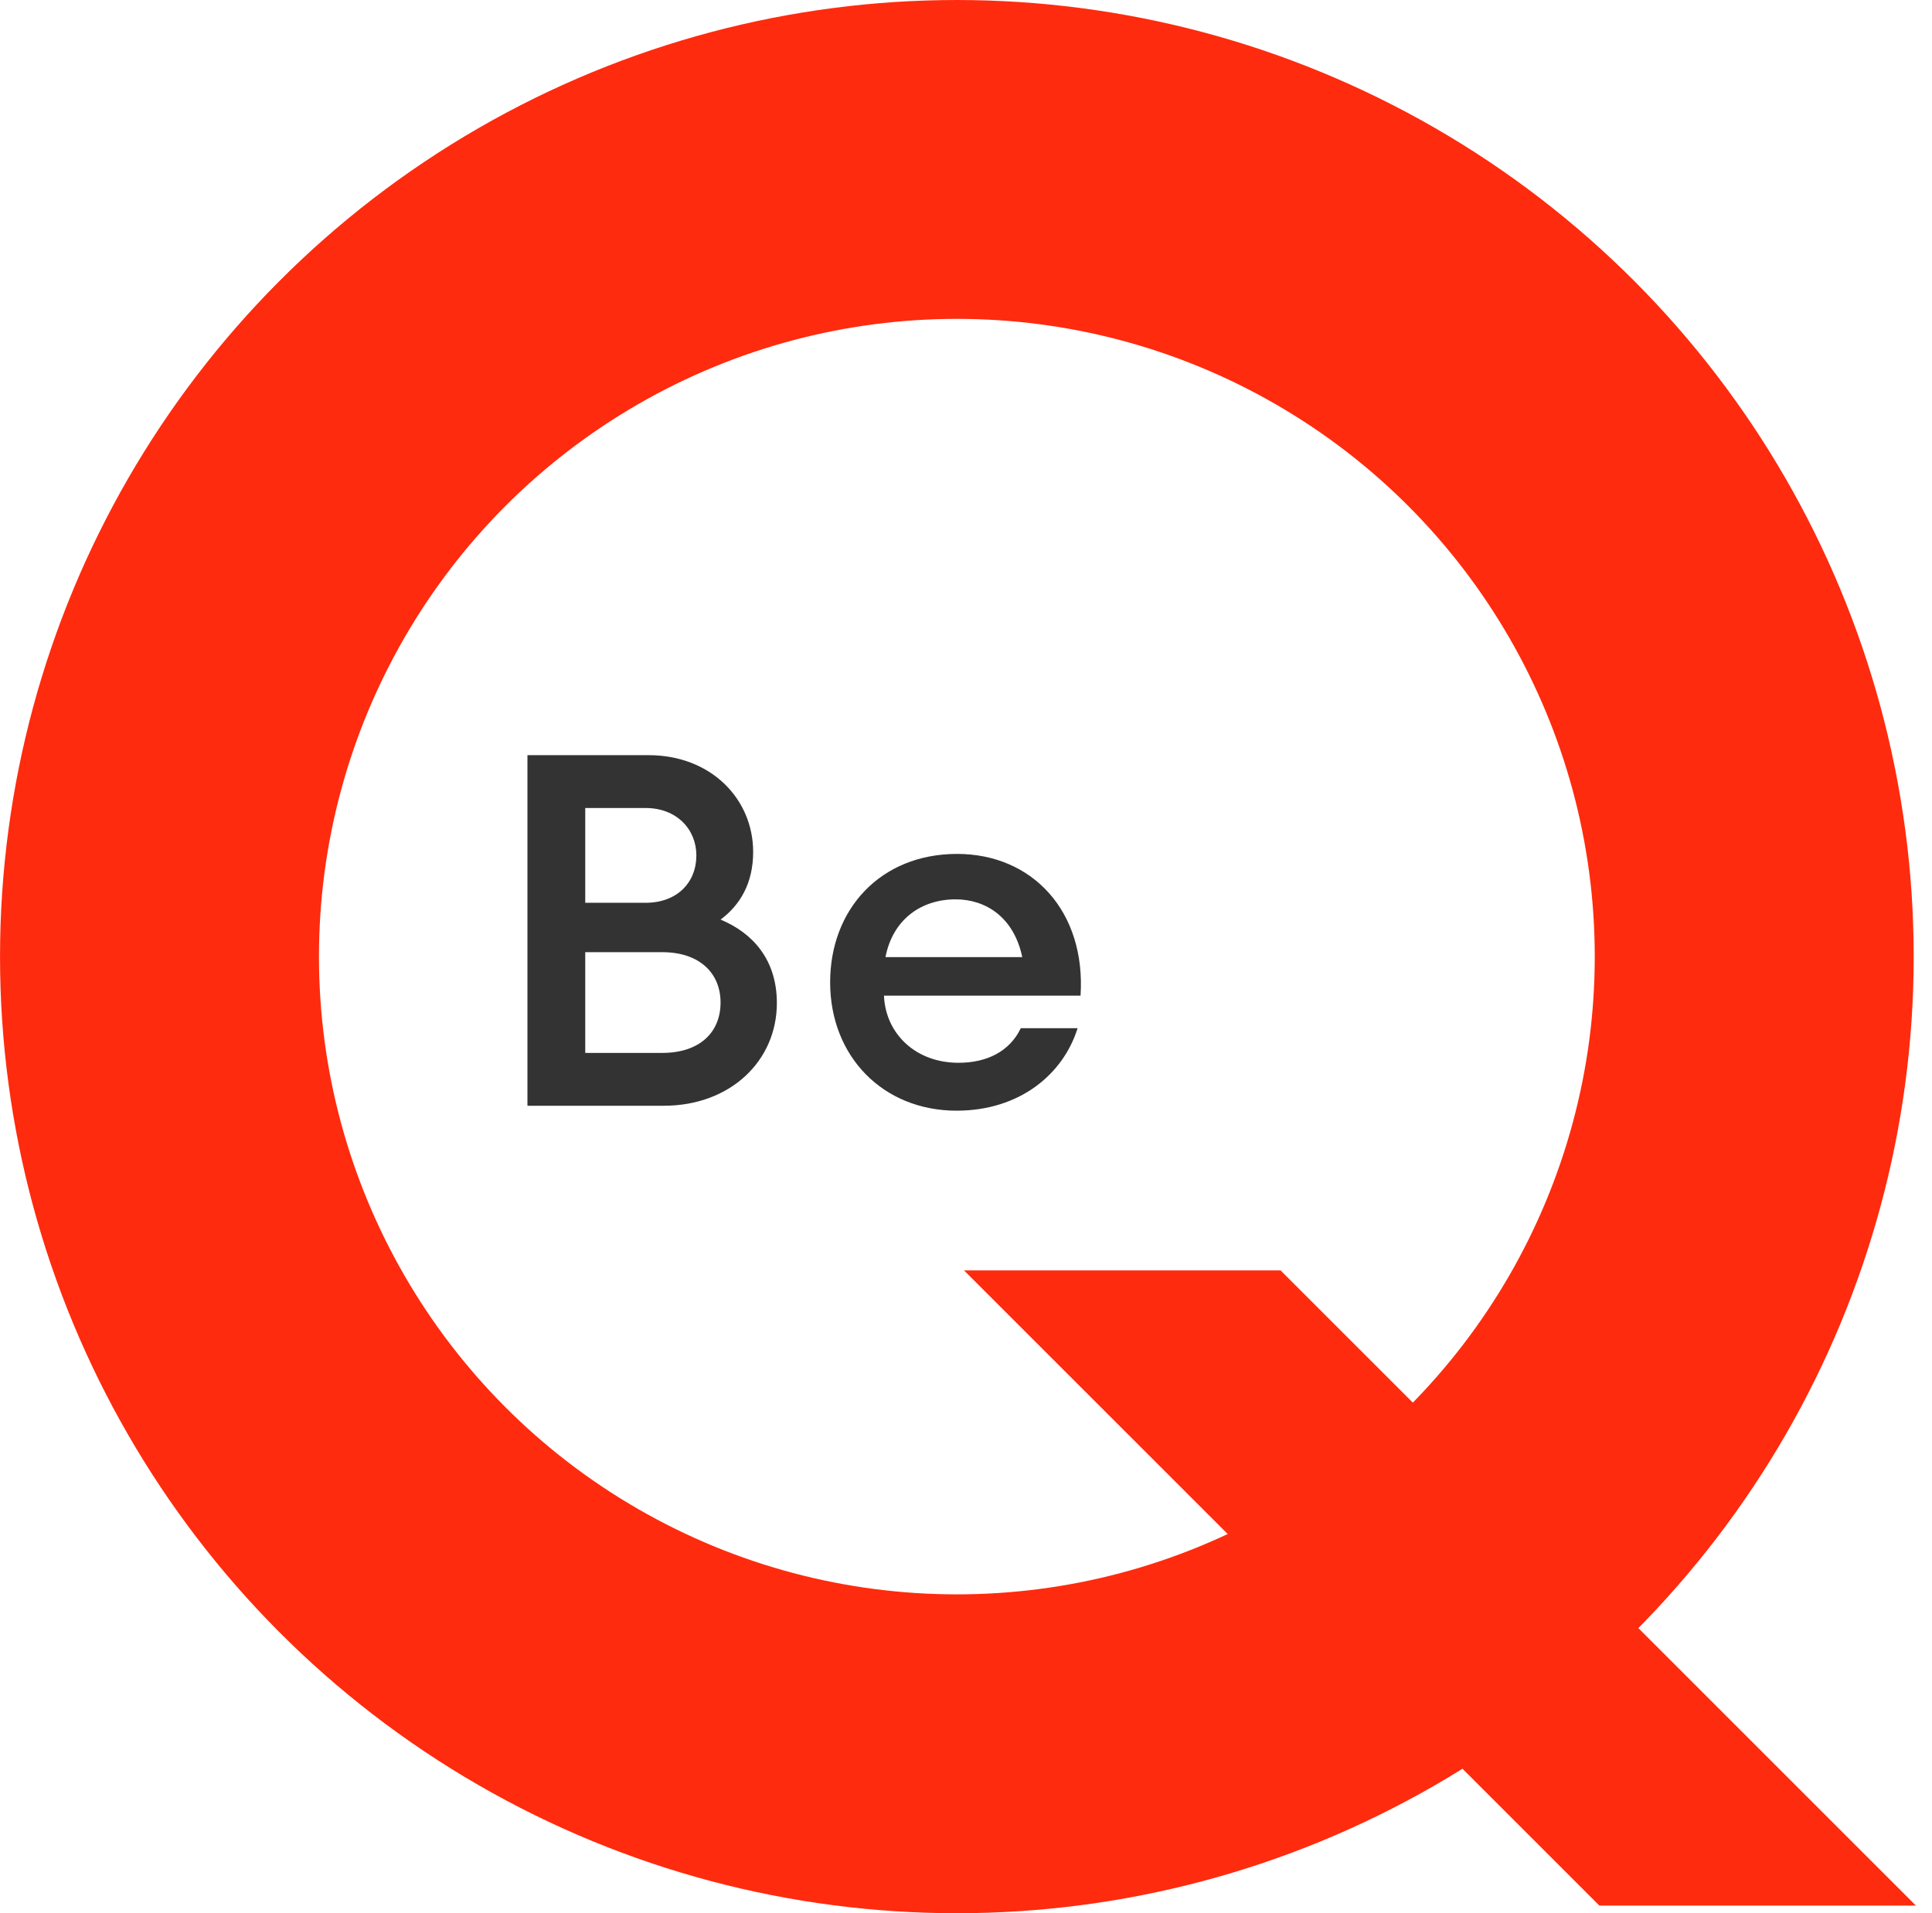 <?xml version="1.0" encoding="UTF-8"?> <svg xmlns="http://www.w3.org/2000/svg" width="211" height="209" viewBox="0 0 211 209" fill="none"> <circle cx="104.502" cy="104.5" r="87.083" stroke="#FF2B0E" stroke-width="34.833"></circle> <path fill-rule="evenodd" clip-rule="evenodd" d="M174.669 208.164L105.281 138.776L139.856 138.776L209.244 208.164L174.669 208.164Z" fill="#FF2B0E"></path> <path d="M57.605 120.791H72.492C79.774 120.791 84.844 115.882 84.844 109.571C84.844 104.825 82.201 101.912 78.695 100.455C80.799 98.891 82.255 96.518 82.255 93.066C82.255 87.294 77.67 82.493 70.82 82.493H57.605V120.791ZM63.916 115.019V104.015H72.33C76.43 104.015 78.695 106.335 78.695 109.517C78.695 112.754 76.43 115.019 72.33 115.019H63.916ZM63.916 98.621V88.265H70.496C73.948 88.265 76.052 90.638 76.052 93.443C76.052 96.41 73.948 98.621 70.496 98.621H63.916ZM104.471 121.33C111.376 121.33 116.122 117.339 117.687 112.322H111.484C110.243 114.911 107.708 116.098 104.687 116.098C99.94 116.098 96.704 112.862 96.542 108.762H118.01C118.604 99.592 112.778 93.281 104.525 93.281C96.164 93.281 90.662 99.323 90.662 107.306C90.662 115.397 96.434 121.33 104.471 121.33ZM104.363 98.244C107.654 98.244 110.728 100.186 111.645 104.555H96.704C97.513 100.401 100.641 98.244 104.363 98.244Z" fill="#333333"></path> </svg> 